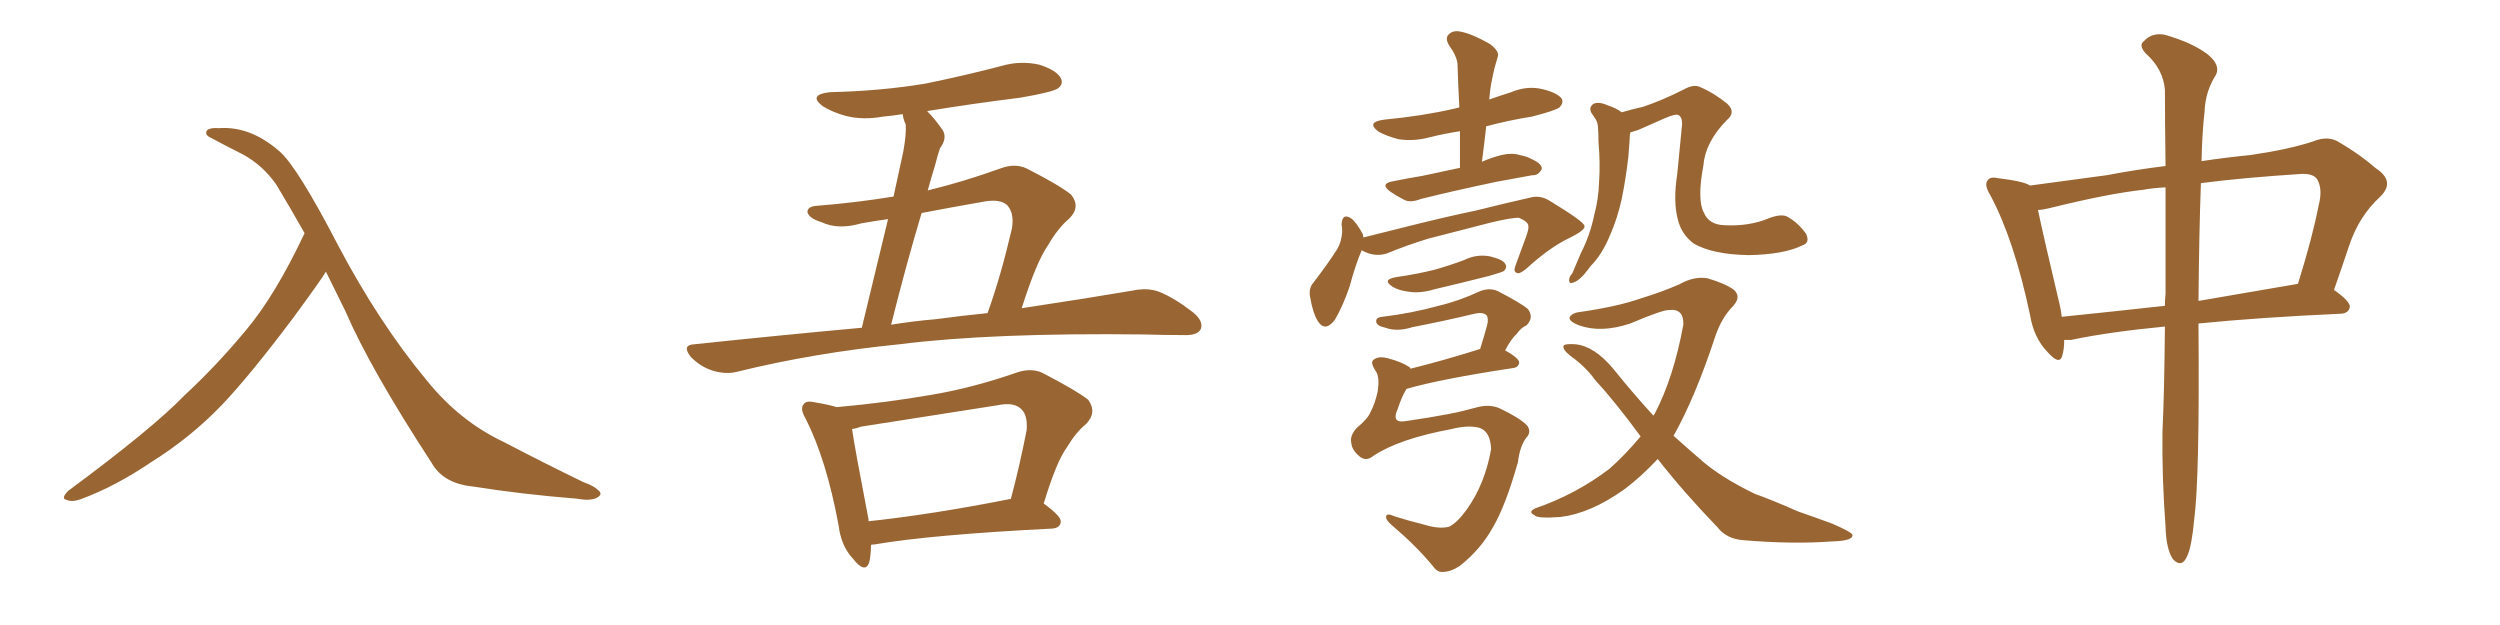 <svg xmlns="http://www.w3.org/2000/svg" xmlns:xlink="http://www.w3.org/1999/xlink" width="600" height="150"><path fill="#996633" padding="10" d="M78.22 65.19L78.22 65.19L78.22 65.19Q77.64 66.36 70.46 76.17L70.46 76.17Q59.91 90.23 53.17 97.27L53.17 97.27Q45.70 105.03 36.33 110.89L36.33 110.89Q27.69 116.75 19.34 119.82L19.34 119.82Q17.29 120.56 15.97 119.97L15.97 119.97Q14.50 119.68 16.41 117.77L16.41 117.77Q36.62 102.83 44.24 94.92L44.24 94.92Q52.00 87.74 59.03 79.25L59.03 79.25Q66.06 70.90 73.10 55.96L73.10 55.96Q69.87 50.24 66.36 44.38L66.36 44.38Q63.13 39.70 58.30 37.06L58.30 37.06Q53.91 34.86 50.68 33.11L50.68 33.11Q49.66 32.67 49.51 32.08L49.51 32.08Q49.37 31.49 49.95 31.05L49.95 31.05Q50.98 30.62 52.44 30.76L52.44 30.76Q60.06 30.18 67.09 36.33L67.09 36.33Q71.34 39.99 81.15 58.89L81.15 58.89Q90.97 77.49 102.39 91.26L102.39 91.26Q110.30 101.07 120.85 106.05L120.85 106.05Q131.54 111.62 140.04 115.72L140.04 115.72Q142.53 116.60 143.55 117.63L143.55 117.63Q144.87 118.65 143.12 119.53L143.12 119.53Q141.50 120.26 138.43 119.68L138.43 119.68Q125.39 118.65 113.38 116.75L113.38 116.75Q106.35 116.02 103.56 111.04L103.56 111.04Q88.77 88.33 82.91 74.71L82.91 74.71Q80.57 70.02 78.22 65.19ZM206.84 78.66L206.84 78.66Q210.79 62.40 213.13 52.59L213.13 52.59Q209.91 53.03 206.69 53.61L206.69 53.61Q201.12 55.22 197.17 53.32L197.17 53.32Q194.24 52.44 193.80 50.98L193.80 50.98Q193.65 49.51 196.29 49.37L196.29 49.37Q205.52 48.63 214.45 47.17L214.45 47.17Q216.36 38.23 216.80 36.33L216.80 36.33Q217.53 32.23 217.38 29.88L217.38 29.88Q216.80 28.71 216.65 27.39L216.65 27.39Q213.87 27.83 211.96 27.98L211.96 27.98Q207.13 28.86 203.03 27.83L203.03 27.83Q199.80 26.95 197.46 25.49L197.46 25.49Q193.80 22.71 199.22 22.12L199.22 22.12Q211.52 21.83 222.07 20.07L222.07 20.07Q231.45 18.16 240.38 15.82L240.38 15.82Q244.92 14.50 249.46 15.53L249.46 15.53Q253.56 16.85 254.59 18.75L254.59 18.75Q255.32 20.21 253.86 21.24L253.86 21.24Q252.54 22.12 244.92 23.44L244.92 23.44Q233.20 24.90 222.51 26.66L222.51 26.66Q224.41 28.56 226.32 31.35L226.32 31.35Q227.34 33.25 225.59 35.60L225.59 35.60Q225 37.35 224.41 39.70L224.41 39.70Q223.54 42.48 222.66 45.70L222.66 45.70Q231.15 43.65 240.09 40.43L240.09 40.43Q243.60 39.11 246.39 40.43L246.39 40.43Q254.44 44.53 257.08 46.73L257.08 46.73Q259.42 49.66 256.64 52.44L256.64 52.44Q253.86 54.79 251.51 58.89L251.51 58.89Q248.73 62.84 245.21 73.97L245.21 73.97Q260.74 71.63 271.88 69.73L271.88 69.73Q275.39 68.99 278.17 70.02L278.17 70.02Q281.84 71.48 286.38 75L286.38 75Q289.01 77.20 288.13 79.10L288.13 79.10Q287.26 80.57 284.03 80.42L284.03 80.42Q279.49 80.42 274.51 80.27L274.51 80.27Q238.04 79.83 215.92 82.62L215.92 82.62Q195.41 84.67 176.95 89.21L176.95 89.21Q174.17 89.94 170.95 88.92L170.95 88.92Q168.16 88.04 165.82 85.69L165.82 85.69Q163.48 82.76 166.70 82.62L166.70 82.62Q187.50 80.42 206.84 78.66ZM224.56 76.61L224.56 76.61Q231.15 75.73 237.01 75.15L237.01 75.15Q240.23 66.21 242.87 54.79L242.87 54.79Q243.46 51.12 241.70 49.22L241.70 49.22Q240.09 47.75 236.43 48.34L236.43 48.34Q228.81 49.66 221.19 51.12L221.19 51.12Q217.53 63.28 213.87 77.93L213.87 77.93Q219.29 77.05 224.56 76.61ZM209.03 130.81L209.03 130.81Q209.03 133.30 208.59 135.06L208.59 135.06Q207.57 137.70 204.79 134.18L204.79 134.18Q201.86 131.10 201.27 126.12L201.27 126.12Q198.34 110.30 193.36 100.49L193.36 100.49Q191.89 98.00 192.92 96.97L192.92 96.97Q193.51 96.09 195.41 96.53L195.41 96.53Q198.93 97.12 200.83 97.71L200.83 97.71Q212.40 96.68 223.39 94.78L223.39 94.78Q233.20 93.16 243.75 89.50L243.75 89.50Q247.41 88.18 250.20 89.50L250.20 89.50Q258.40 93.75 261.18 95.95L261.18 95.95Q263.38 99.02 260.60 101.81L260.60 101.81Q258.25 103.71 256.05 107.37L256.05 107.37Q253.56 110.74 250.49 120.85L250.49 120.85Q254.74 123.93 254.59 125.24L254.59 125.24Q254.44 126.71 252.54 126.86L252.54 126.86Q223.54 128.32 209.91 130.66L209.91 130.66Q209.18 130.66 209.03 130.81ZM242.14 119.82L242.14 119.82L242.14 119.82Q242.43 119.68 242.58 119.82L242.58 119.82Q244.63 112.21 246.39 103.27L246.39 103.27Q246.68 99.76 245.21 98.29L245.21 98.29Q243.46 96.39 239.36 97.27L239.36 97.27Q223.54 99.76 206.69 102.39L206.69 102.39Q205.52 102.83 204.49 102.98L204.49 102.98Q205.22 107.96 208.45 124.66L208.45 124.66Q208.45 124.95 208.45 125.10L208.45 125.10Q223.54 123.49 242.14 119.82ZM350.39 40.28L350.39 40.28Q350.39 35.60 350.39 31.49L350.39 31.49Q346.58 32.08 343.07 32.96L343.07 32.96Q339.26 33.98 335.60 33.40L335.60 33.40Q332.81 32.67 330.91 31.64L330.91 31.64Q327.69 29.30 332.23 28.71L332.23 28.71Q341.46 27.83 349.07 26.07L349.07 26.07Q349.66 25.93 350.24 25.78L350.24 25.78Q349.95 20.36 349.80 15.38L349.80 15.38Q349.66 13.48 347.75 10.84L347.75 10.84Q346.73 9.08 347.75 8.20L347.75 8.20Q348.78 7.18 350.68 7.62L350.68 7.62Q353.47 8.20 357.57 10.55L357.57 10.55Q359.91 12.30 359.47 13.62L359.47 13.62Q359.18 14.65 358.74 16.11L358.74 16.11Q358.30 17.87 357.86 20.21L357.86 20.21Q357.57 21.97 357.42 23.88L357.42 23.88Q359.91 23.00 362.70 22.12L362.70 22.12Q366.50 20.51 370.17 21.39L370.17 21.39Q373.83 22.27 374.85 23.73L374.85 23.73Q375.29 24.76 374.27 25.78L374.27 25.78Q373.39 26.51 367.68 27.98L367.68 27.98Q362.11 28.86 356.69 30.32L356.69 30.32Q356.25 34.42 355.66 38.82L355.66 38.82Q358.01 37.79 360.35 37.21L360.35 37.21Q362.84 36.62 364.75 37.21L364.75 37.21Q366.80 37.65 367.38 38.09L367.38 38.09Q370.17 39.26 370.02 40.58L370.02 40.58Q369.14 42.19 367.82 42.04L367.82 42.04Q363.87 42.77 359.03 43.65L359.03 43.65Q348.63 45.85 341.02 47.75L341.02 47.75Q338.38 48.78 336.91 47.90L336.91 47.90Q335.16 47.02 333.69 46.00L333.69 46.00Q331.05 44.09 334.28 43.51L334.28 43.51Q337.94 42.77 341.46 42.19L341.46 42.19Q345.41 41.31 350.39 40.28ZM326.81 60.06L326.81 60.06Q325.34 63.43 323.88 68.85L323.88 68.85Q322.27 73.54 320.36 76.76L320.36 76.76Q318.02 79.83 316.26 77.05L316.26 77.05Q315.09 75.15 314.50 71.63L314.50 71.63Q313.92 69.29 315.23 67.82L315.23 67.82Q318.60 63.43 320.95 59.77L320.95 59.77Q321.97 58.01 322.12 55.66L322.12 55.66Q322.12 54.49 321.97 53.91L321.97 53.91Q322.12 50.98 324.32 52.44L324.32 52.44Q325.63 53.47 327.10 56.25L327.10 56.25Q327.10 56.54 327.25 56.98L327.25 56.98Q331.35 55.96 335.45 54.93L335.45 54.93Q347.02 52.00 354.20 50.54L354.20 50.54Q361.23 48.78 367.09 47.46L367.09 47.46Q369.58 46.73 371.92 48.19L371.92 48.19Q380.13 53.17 380.27 54.20L380.27 54.20Q380.57 55.22 376.61 57.13L376.61 57.13Q371.78 59.47 366.36 64.45L366.36 64.45Q364.60 65.92 364.01 65.48L364.01 65.48Q363.13 65.19 363.72 63.72L363.72 63.72Q365.04 60.06 366.36 56.54L366.36 56.54Q366.94 54.79 366.80 54.35L366.80 54.35Q366.94 53.32 364.60 52.29L364.60 52.29Q362.99 52.15 357.57 53.47L357.57 53.47Q348.49 55.81 342.77 57.28L342.77 57.28Q337.50 58.89 332.96 60.79L332.96 60.79Q329.88 61.82 326.81 60.06ZM335.16 66.50L335.16 66.50Q340.14 65.77 344.24 64.75L344.24 64.75Q347.90 63.72 351.42 62.40L351.42 62.40Q354.35 60.94 357.57 61.52L357.57 61.52Q360.64 62.26 361.23 63.28L361.23 63.28Q361.82 64.16 360.94 65.04L360.94 65.04Q360.50 65.33 357.42 66.21L357.42 66.21Q350.54 67.97 344.24 69.43L344.24 69.43Q340.87 70.46 338.09 70.02L338.09 70.02Q335.74 69.73 334.28 68.85L334.28 68.85Q331.49 67.09 335.16 66.50ZM329.59 109.42L329.59 109.42Q327.98 110.74 326.51 109.72L326.51 109.72Q324.46 108.11 324.32 106.35L324.32 106.35Q323.88 104.59 325.63 102.69L325.63 102.69Q328.27 100.49 328.86 99.02L328.86 99.02Q330.03 96.83 330.62 94.04L330.62 94.04Q331.20 90.53 330.18 89.06L330.18 89.06Q328.71 86.87 329.74 86.28L329.74 86.28Q330.91 85.40 333.11 85.99L333.11 85.99Q336.47 86.87 338.38 88.18L338.38 88.18Q338.38 88.33 338.53 88.48L338.53 88.48Q345.70 86.72 354.64 83.94L354.64 83.94Q354.79 83.79 355.22 83.79L355.22 83.79Q356.10 81.01 356.98 77.78L356.98 77.78Q357.28 76.17 356.69 75.59L356.69 75.59Q355.81 74.85 353.91 75.29L353.91 75.29Q346.58 77.05 338.96 78.52L338.96 78.52Q335.30 79.69 332.52 78.66L332.52 78.66Q330.47 78.22 330.32 77.34L330.32 77.34Q330.03 76.17 331.79 76.03L331.79 76.03Q338.96 75.15 345.26 73.39L345.26 73.39Q350.24 72.22 355.22 69.87L355.22 69.87Q357.57 68.99 359.47 69.87L359.47 69.87Q364.89 72.66 366.65 74.12L366.65 74.12Q368.26 76.17 366.36 78.08L366.36 78.08Q365.04 78.66 364.01 80.13L364.01 80.13Q362.70 81.30 361.23 84.08L361.23 84.08Q364.60 85.99 364.60 87.01L364.60 87.01Q364.45 88.18 363.13 88.33L363.13 88.33Q345.70 90.97 337.65 93.31L337.65 93.31Q337.50 93.31 337.50 93.46L337.50 93.46Q336.47 95.07 335.45 98.14L335.45 98.14Q333.84 101.66 337.35 101.07L337.35 101.07Q343.36 100.20 347.90 99.32L347.90 99.32Q350.98 98.73 354.64 97.71L354.64 97.71Q357.57 96.97 359.91 98.00L359.91 98.00Q364.60 100.20 366.50 102.10L366.50 102.10Q367.68 103.71 366.21 105.18L366.21 105.18Q364.75 107.23 364.31 110.89L364.31 110.89Q361.38 121.29 358.30 126.56L358.30 126.56Q355.37 131.84 350.39 135.79L350.39 135.79Q348.19 137.26 346.29 137.26L346.29 137.26Q344.97 137.40 343.95 135.94L343.95 135.94Q339.99 131.10 334.13 126.12L334.13 126.12Q332.52 124.80 332.67 123.93L332.67 123.93Q332.81 123.05 334.72 123.93L334.72 123.93Q337.94 124.95 342.04 125.98L342.04 125.98Q345.41 127.00 347.75 126.42L347.75 126.42Q349.66 125.54 352.00 122.31L352.00 122.31Q356.40 116.16 357.86 107.81L357.86 107.81Q357.71 103.56 355.08 102.69L355.08 102.69Q352.44 101.95 348.34 102.98L348.34 102.98Q335.74 105.32 329.59 109.42ZM432.57 58.89L432.57 58.89Q428.17 61.08 419.68 61.23L419.68 61.23Q411.04 61.08 406.49 58.45L406.49 58.45Q403.56 56.25 402.69 52.73L402.69 52.73Q401.51 48.34 402.54 41.75L402.54 41.75Q403.13 36.04 403.71 29.74L403.71 29.74Q403.71 27.98 402.69 27.54L402.69 27.54Q401.81 27.39 399.46 28.42L399.46 28.42Q396.39 29.74 393.16 31.20L393.16 31.20Q391.85 31.64 391.26 31.79L391.26 31.79Q391.11 32.67 391.11 33.54L391.11 33.54Q390.97 35.60 390.82 37.50L390.82 37.50Q390.23 42.77 389.21 47.75L389.21 47.75Q388.18 52.44 386.43 56.40L386.43 56.40Q384.52 61.08 381.74 63.87L381.74 63.87Q381.01 64.89 380.13 65.92L380.13 65.92Q378.52 67.68 377.49 67.82L377.49 67.82Q376.46 68.26 376.61 66.94L376.61 66.94Q376.76 66.21 377.34 65.63L377.34 65.63Q378.37 63.13 379.39 60.79L379.39 60.79Q381.59 56.54 382.62 51.56L382.62 51.56Q383.64 47.90 383.79 43.51L383.79 43.51Q384.08 39.11 383.64 34.13L383.64 34.13Q383.64 32.08 383.50 30.32L383.50 30.32Q383.35 29.15 382.91 28.56L382.91 28.56Q382.47 27.83 382.03 27.25L382.03 27.25Q381.15 25.78 382.47 24.90L382.47 24.90Q383.79 24.32 385.99 25.34L385.99 25.34Q387.89 25.93 389.21 26.95L389.21 26.95Q391.70 26.22 394.34 25.63L394.34 25.63Q398.73 24.17 404.00 21.53L404.00 21.53Q406.35 20.21 407.81 20.80L407.81 20.80Q411.33 22.27 414.55 24.90L414.55 24.90Q416.75 26.95 414.40 28.86L414.40 28.86Q409.28 34.13 408.84 39.55L408.84 39.55Q407.23 48.05 408.98 51.12L408.98 51.12Q410.16 53.91 413.82 54.05L413.82 54.05Q419.82 54.35 424.37 52.44L424.37 52.44Q427.73 51.12 429.20 52.15L429.20 52.15Q431.54 53.47 433.45 56.10L433.45 56.10Q434.47 58.30 432.57 58.89ZM397.85 110.16L397.85 110.16L397.85 110.16Q393.90 114.40 389.79 117.48L389.79 117.48Q381.74 123.19 374.56 124.07L374.56 124.07Q368.85 124.51 368.26 123.63L368.26 123.63Q366.65 122.90 368.41 122.02L368.41 122.02Q378.22 118.65 386.28 112.50L386.28 112.50Q390.09 109.13 393.75 104.74L393.75 104.74Q387.74 96.53 382.76 91.11L382.76 91.11Q380.57 88.04 376.90 85.40L376.90 85.40Q374.85 83.79 375.29 82.91L375.29 82.91Q375.73 82.47 378.08 82.62L378.08 82.62Q382.62 83.06 387.16 88.48L387.16 88.48Q391.99 94.48 396.83 99.76L396.83 99.76Q396.97 99.46 397.12 99.32L397.12 99.32Q401.66 90.67 404.00 77.93L404.00 77.93Q404.15 73.97 400.49 74.41L400.49 74.41Q398.88 74.41 391.26 77.64L391.26 77.64Q384.23 79.98 378.96 78.08L378.96 78.08Q376.32 77.05 376.76 76.03L376.76 76.03Q377.49 75 379.39 74.85L379.39 74.85Q388.33 73.54 393.75 71.63L393.75 71.63Q399.02 70.02 402.98 68.26L402.98 68.26Q406.64 66.21 409.86 66.80L409.86 66.80Q414.26 68.12 416.16 69.58L416.16 69.58Q418.07 71.34 415.72 73.68L415.72 73.68Q413.23 76.32 411.77 80.42L411.77 80.42Q406.93 95.21 401.66 104.59L401.66 104.59Q404.74 107.37 407.81 110.01L407.81 110.01Q412.65 114.40 421.14 118.51L421.14 118.51Q425.24 119.97 431.54 122.75L431.54 122.75Q435.79 124.22 439.75 125.68L439.75 125.68Q444.43 127.73 444.58 128.32L444.58 128.32Q444.87 129.79 439.89 129.93L439.89 129.93Q430.22 130.66 418.36 129.64L418.36 129.64Q414.40 129.35 412.21 126.56L412.21 126.56Q404.15 118.21 397.85 110.16ZM519.58 78.37L519.58 78.37Q505.96 79.69 497.02 81.59L497.02 81.59Q496.00 81.59 495.41 81.59L495.41 81.59Q495.41 83.79 494.97 85.25L494.97 85.25Q494.38 87.89 491.31 84.38L491.31 84.38Q488.09 81.01 487.21 75.59L487.21 75.59Q483.40 57.57 477.69 46.88L477.69 46.88Q476.07 44.24 477.10 43.21L477.10 43.21Q477.69 42.33 479.59 42.77L479.59 42.77Q485.74 43.51 487.21 44.53L487.21 44.53Q494.97 43.51 505.66 42.04L505.66 42.04Q512.55 40.72 519.73 39.84L519.73 39.84Q519.58 28.71 519.58 21.53L519.58 21.53Q519.14 16.55 515.04 12.89L515.04 12.89Q513.13 10.84 514.60 9.81L514.60 9.81Q516.50 7.76 519.58 8.35L519.58 8.35Q526.17 10.25 529.83 13.04L529.83 13.04Q532.91 15.53 531.88 17.87L531.88 17.87Q529.25 21.97 529.10 26.81L529.10 26.81Q528.52 31.64 528.37 38.67L528.37 38.67Q534.23 37.79 540.09 37.21L540.09 37.21Q549.17 35.89 555.03 33.98L555.03 33.98Q558.84 32.37 561.62 34.28L561.62 34.28Q566.16 36.91 570.26 40.43L570.26 40.43Q574.95 43.51 571.29 47.17L571.29 47.17Q566.16 51.86 563.82 58.89L563.82 58.89Q562.06 64.16 560.16 69.58L560.16 69.58Q564.11 72.36 563.96 73.68L563.96 73.68Q563.67 75.15 561.91 75.29L561.91 75.29Q542.29 76.17 527.64 77.64L527.64 77.64Q527.64 77.93 527.64 78.08L527.64 78.08Q527.93 114.84 526.61 124.66L526.61 124.66Q526.03 130.96 525 133.30L525 133.30Q523.68 136.52 521.48 134.18L521.48 134.18Q519.87 131.69 519.73 126.42L519.73 126.42Q518.85 114.55 518.99 103.56L518.99 103.56Q519.43 94.63 519.58 78.37ZM519.73 70.46L519.73 70.46Q519.73 56.10 519.73 44.97L519.73 44.97Q516.65 45.12 514.31 45.56L514.31 45.56Q506.10 46.44 491.89 49.95L491.89 49.95Q490.14 50.39 489.11 50.39L489.11 50.39Q490.43 56.69 494.38 73.39L494.38 73.39Q494.68 74.71 494.82 76.03L494.82 76.03Q506.40 74.85 519.58 73.39L519.58 73.39Q519.58 71.92 519.73 70.46ZM528.22 43.95L528.22 43.95L528.22 43.95Q527.78 55.81 527.64 72.22L527.64 72.22Q538.77 70.31 551.51 68.12L551.51 68.12Q555.03 56.84 556.49 49.22L556.49 49.22Q557.52 45.26 556.05 42.92L556.05 42.92Q555.03 41.60 552.25 41.75L552.25 41.75Q538.48 42.63 528.22 43.95Z"/></svg>